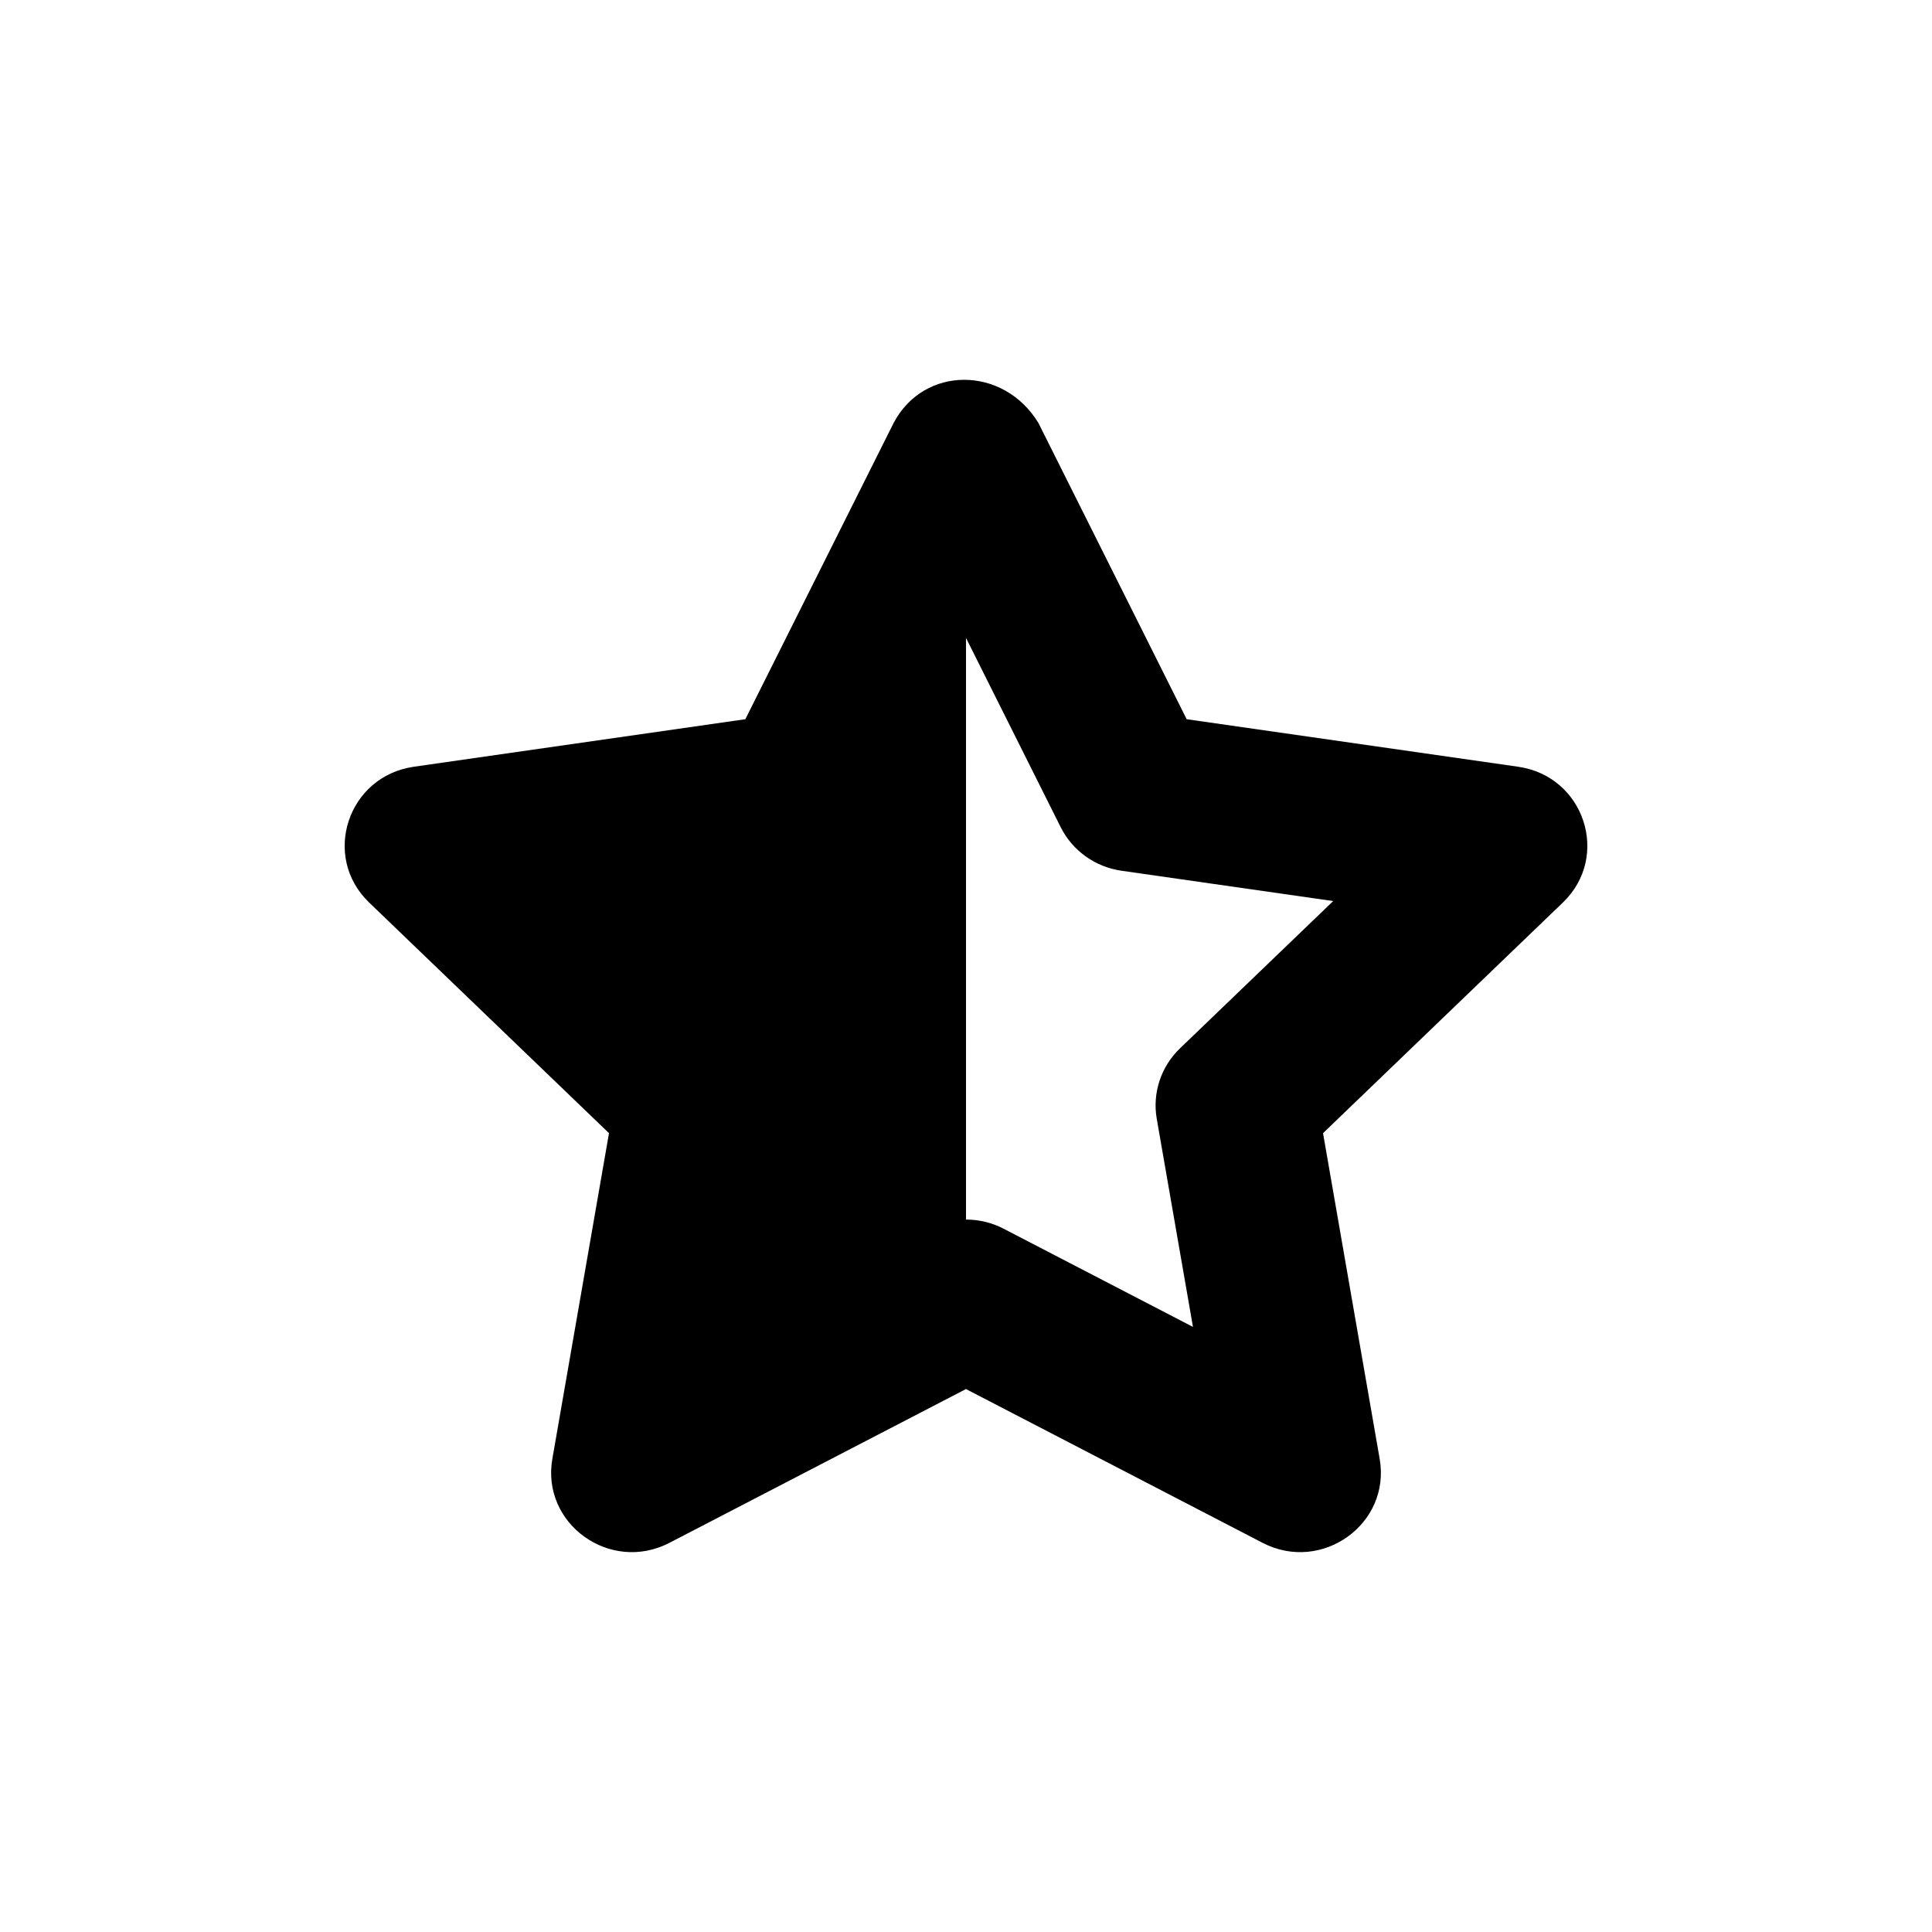 <?xml version="1.0" encoding="UTF-8"?>
<!-- Uploaded to: SVG Repo, www.svgrepo.com, Generator: SVG Repo Mixer Tools -->
<svg fill="#000000" width="800px" height="800px" version="1.1" viewBox="144 144 512 512" xmlns="http://www.w3.org/2000/svg">
 <path d="m380.83 256.07-39.305 78.527-87.863 12.598c-17.527 2.523-24.527 23.77-11.848 35.973l63.574 61.133-15.012 86.324c-2.996 17.23 15.34 30.375 31.031 22.242l78.586-40.754 78.605 40.754c15.691 8.133 34.027-5.008 31.031-22.242l-15.012-86.324 63.574-61.133c12.676-12.203 5.68-33.449-11.848-35.973l-87.863-12.598-39.301-78.527c-9.289-15.227-30.328-15.219-38.348 0zm44.27 107.15c3.113 6.219 9.133 10.531 16.09 11.531l56.121 8.039-40.609 39.039c-5.043 4.848-7.344 11.836-6.148 18.684l9.594 55.129-50.199-26.031c-3.066-1.59-6.481-2.418-9.945-2.418v-154.13z"/>
</svg>